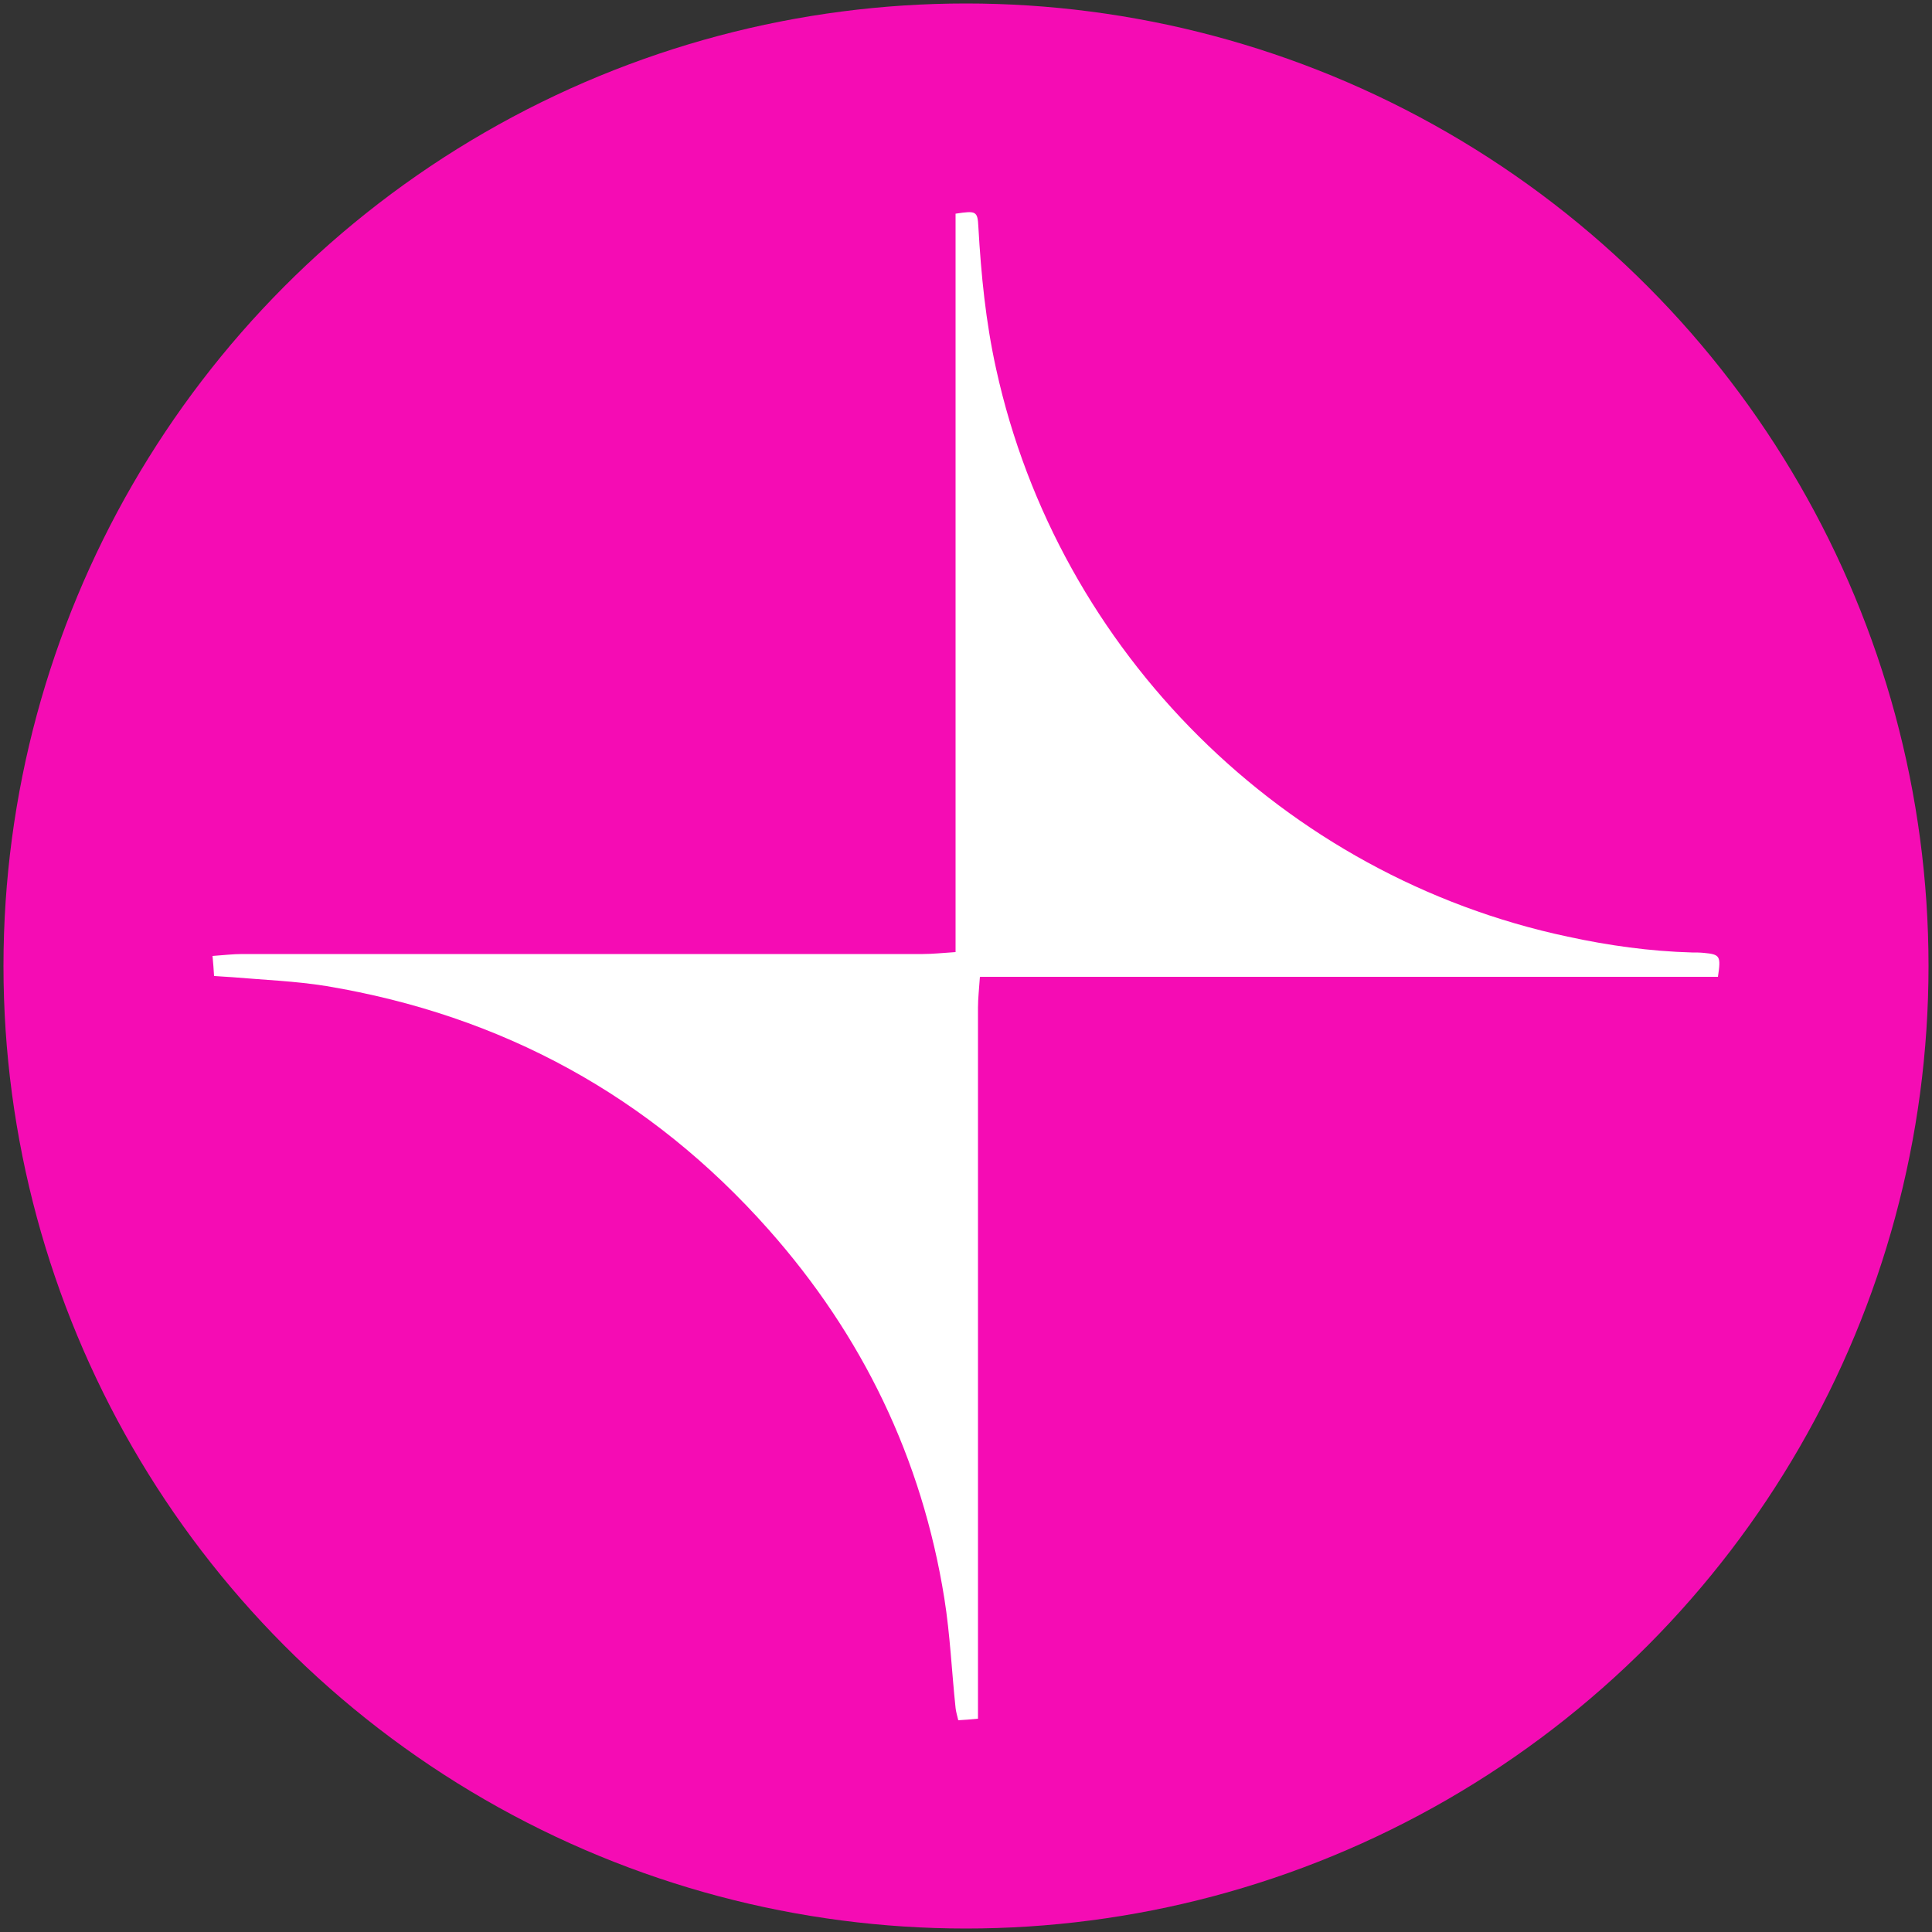 <?xml version="1.0" encoding="UTF-8"?>
<svg id="Layer_1" data-name="Layer 1" xmlns="http://www.w3.org/2000/svg" version="1.1" viewBox="0 0 500 500">
  <rect x="0" y="0" width="500" height="500" fill="#333333" stroke="none"/>
  <defs>
    <style>
      .cls-1 {
        fill: #f50cb4;
      }

      .cls-1, .cls-2 {
        stroke-width: 0px;
      }

      .cls-2 {
        fill: #fff;
      }
    </style>
  </defs>
  <circle class="cls-1" cx="250" cy="250" r="249.1"/>
  <path class="cls-2" d="M247.3,55.3c5.3-.8,5.7-.7,5.9,3.4.7,12.4,1.9,24.6,4.6,36.8,16.1,73.3,74.5,131.3,147.9,146.9,10.6,2.3,21.3,3.8,32.2,4.1,1,0,2,0,3,.1,4.3.4,4.5.8,3.7,6.2h-191c-.2,3.1-.5,5.5-.5,8,0,58.9,0,117.7,0,176.6,0,2.3,0,4.7,0,7.4-2,.2-3.5.3-5.1.4-.3-1.3-.6-2.2-.7-3.2-1-9.4-1.4-18.9-2.9-28.3-5.8-36.3-21.2-68.1-45.5-95.5-30.6-34.5-68.9-55.4-114.4-63-8-1.3-16.2-1.6-24.3-2.3-1.5-.1-3-.2-4.8-.3-.1-1.7-.2-3.1-.4-5.2,2.8-.2,5.3-.5,7.7-.5,58.7,0,117.4,0,176.1,0,2.6,0,5.3-.3,8.5-.5,0-32.5,0-64.3,0-96.2,0-31.7,0-63.3,0-94.8Z"/>
</svg>
